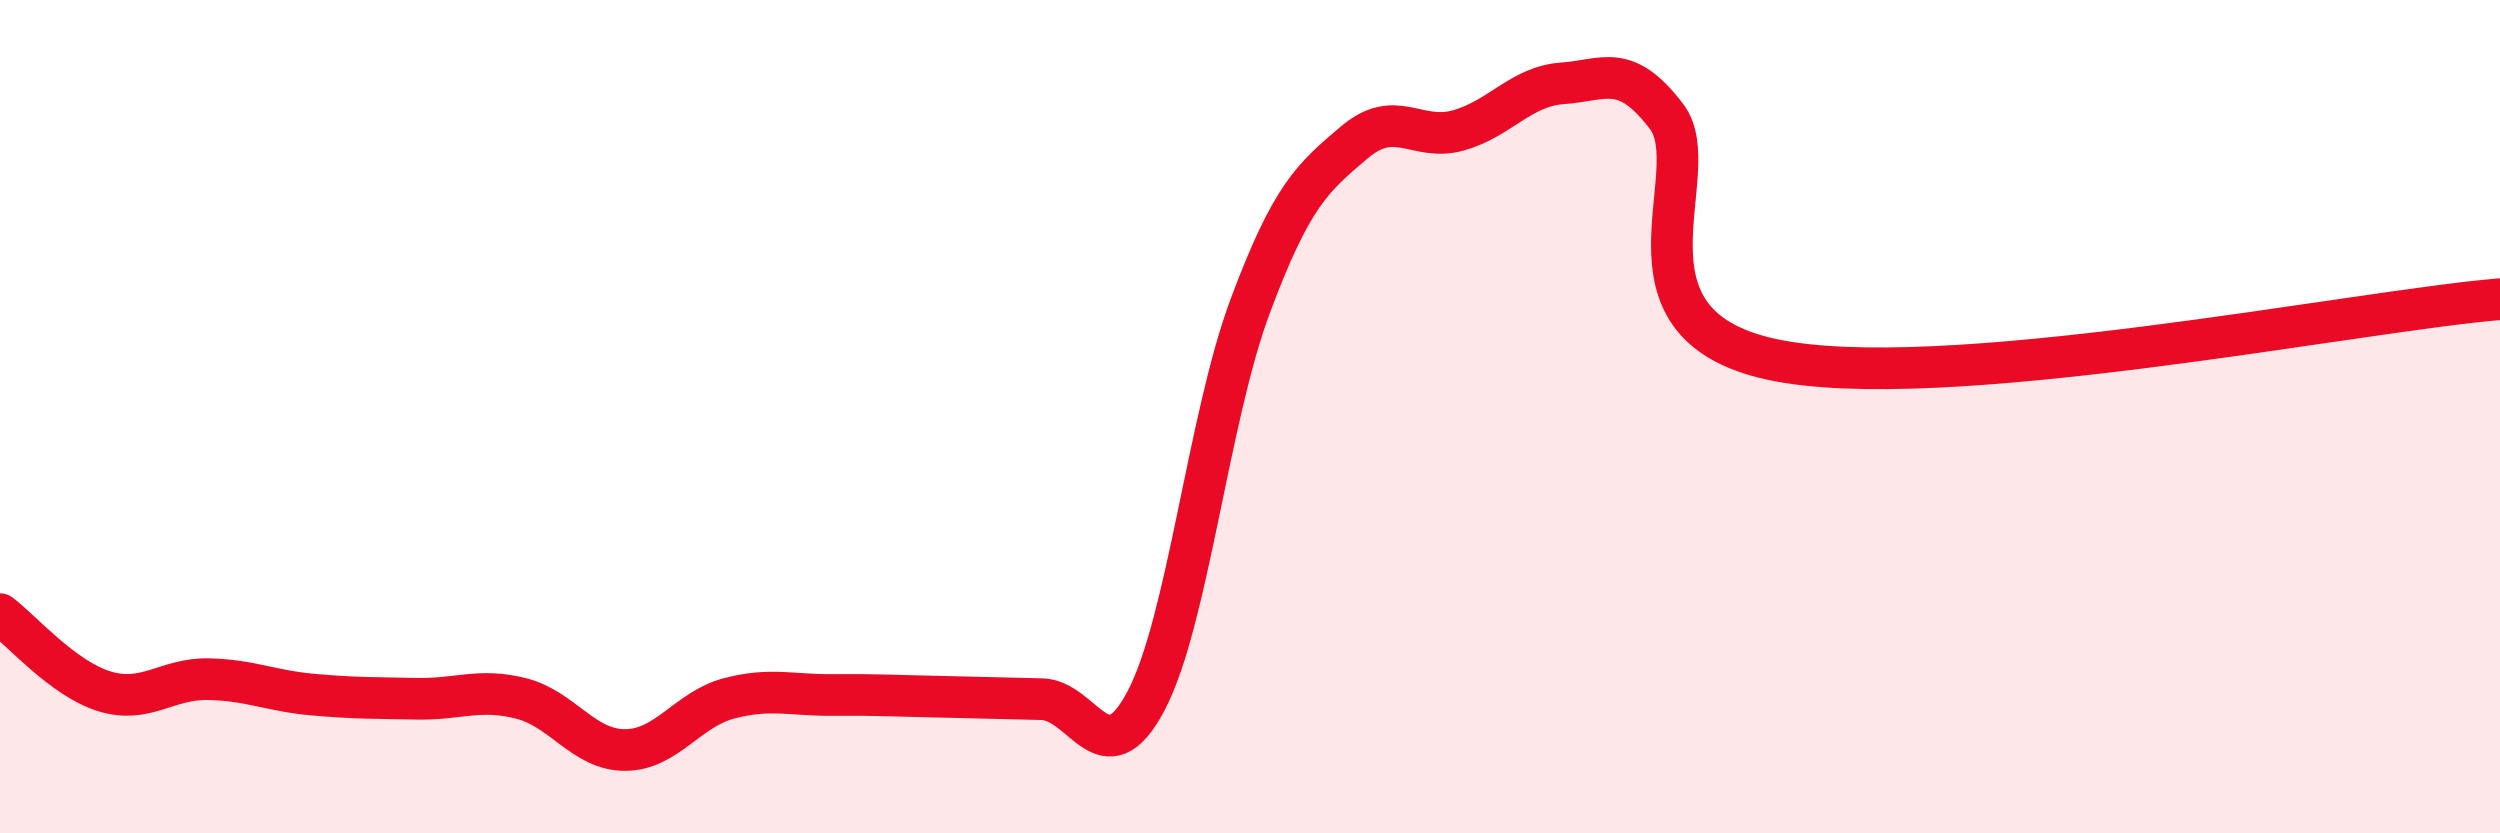 
    <svg width="60" height="20" viewBox="0 0 60 20" xmlns="http://www.w3.org/2000/svg">
      <path
        d="M 0,14.74 C 0.5,15.11 1.5,16.28 2.5,16.59 C 3.5,16.9 4,16.28 5,16.3 C 6,16.32 6.5,16.58 7.5,16.67 C 8.5,16.76 9,16.75 10,16.77 C 11,16.79 11.5,16.51 12.5,16.76 C 13.5,17.01 14,18 15,18 C 16,18 16.5,17.02 17.5,16.76 C 18.5,16.5 19,16.69 20,16.68 C 21,16.67 21.5,16.7 22.5,16.72 C 23.5,16.74 24,16.76 25,16.78 C 26,16.8 26.5,18.71 27.5,16.83 C 28.5,14.95 29,10.04 30,7.36 C 31,4.68 31.5,4.27 32.5,3.42 C 33.5,2.57 34,3.41 35,3.13 C 36,2.85 36.5,2.07 37.5,2 C 38.5,1.93 39,1.48 40,2.8 C 41,4.12 38.5,7.74 42.5,8.62 C 46.5,9.5 56.5,7.47 60,7.18L60 20L0 20Z"
        fill="#EB0A25"
        opacity="0.1"
        stroke-linecap="round"
        stroke-linejoin="round"
      />
      <path
        d="M 0,14.74 C 0.5,15.11 1.5,16.28 2.5,16.59 C 3.5,16.9 4,16.28 5,16.3 C 6,16.32 6.5,16.58 7.5,16.67 C 8.5,16.76 9,16.75 10,16.77 C 11,16.79 11.5,16.51 12.5,16.76 C 13.5,17.01 14,18 15,18 C 16,18 16.5,17.02 17.5,16.76 C 18.5,16.5 19,16.69 20,16.68 C 21,16.67 21.5,16.7 22.5,16.72 C 23.5,16.74 24,16.76 25,16.78 C 26,16.8 26.5,18.71 27.5,16.83 C 28.5,14.95 29,10.04 30,7.36 C 31,4.68 31.5,4.27 32.5,3.42 C 33.5,2.57 34,3.41 35,3.13 C 36,2.85 36.5,2.07 37.5,2 C 38.5,1.93 39,1.48 40,2.8 C 41,4.12 38.5,7.74 42.5,8.62 C 46.5,9.5 56.5,7.47 60,7.18"
        stroke="#EB0A25"
        stroke-width="1"
        fill="none"
        stroke-linecap="round"
        stroke-linejoin="round"
      />
    </svg>
  